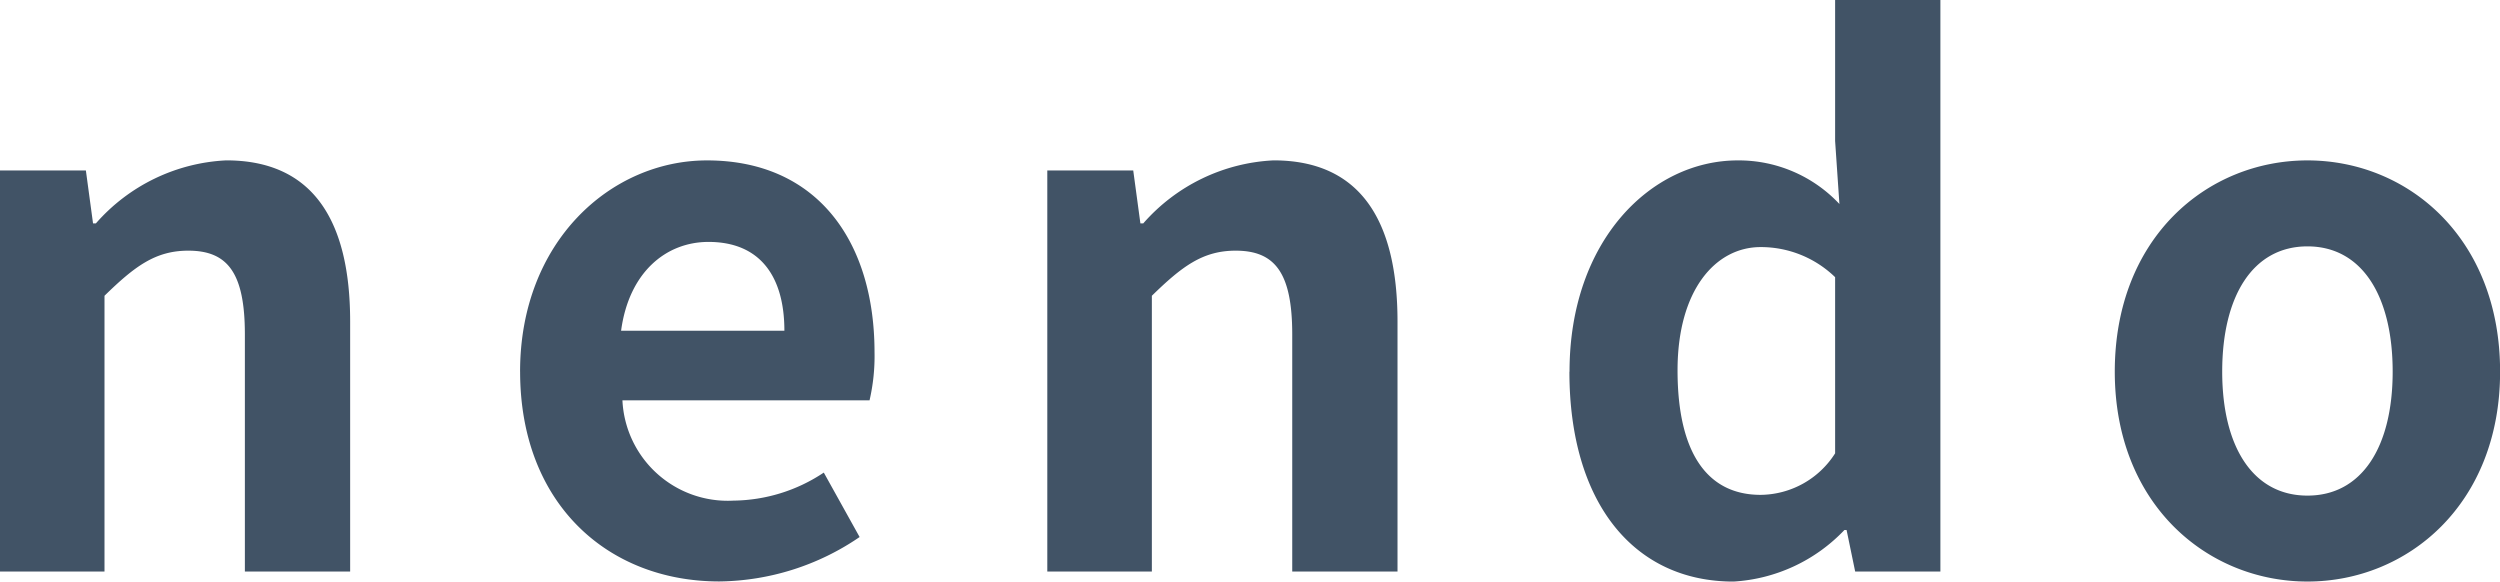 <svg xmlns="http://www.w3.org/2000/svg" width="80.266" height="18.673"><path d="M-.002 5.472h2.759l.23 1.7h.092a5.939 5.939 0 014.185-2.023c2.783 0 3.978 1.931 3.978 5.174v8.027h-3.38v-7.611c0-1.978-.552-2.691-1.817-2.691-1.057 0-1.724.506-2.69 1.448v8.854H-.002zm16.7 6.462c0-4.185 2.921-6.784 6-6.784 3.541 0 5.38 2.6 5.38 6.163a6.276 6.276 0 01-.16 1.54h-7.934a3.384 3.384 0 003.565 3.22 5.315 5.315 0 002.9-.9l1.15 2.069a8.124 8.124 0 01-4.507 1.426c-3.588 0-6.393-2.507-6.393-6.738m8.485-1.311c0-1.747-.782-2.852-2.437-2.852-1.357 0-2.553.966-2.806 2.852zm8.441-5.147h2.759l.23 1.7h.092a5.939 5.939 0 014.185-2.023c2.783 0 3.978 1.931 3.978 5.174v8.027h-3.38v-7.611c0-1.978-.552-2.691-1.817-2.691-1.057 0-1.724.506-2.69 1.448v8.854h-3.357zm16.767 6.461c0-4.208 2.621-6.783 5.4-6.783a4.432 4.432 0 013.265 1.4l-.138-2.023v-4.53h3.38V18.35h-2.736l-.276-1.334h-.069a5.342 5.342 0 01-3.564 1.656c-3.2 0-5.266-2.53-5.266-6.738m8.531 2.622V8.899a3.422 3.422 0 00-2.392-.966c-1.448 0-2.667 1.38-2.667 3.955 0 2.668.966 4 2.667 4a2.864 2.864 0 002.392-1.333m8.979-2.622c0-4.3 2.966-6.783 6.186-6.783s6.185 2.483 6.185 6.783c0 4.255-2.966 6.738-6.185 6.738s-6.186-2.483-6.186-6.738m8.922 0c0-2.438-.989-4.023-2.736-4.023s-2.737 1.585-2.737 4.023c0 2.415.989 3.979 2.737 3.979s2.736-1.564 2.736-3.979" fill="#415366"/></svg>